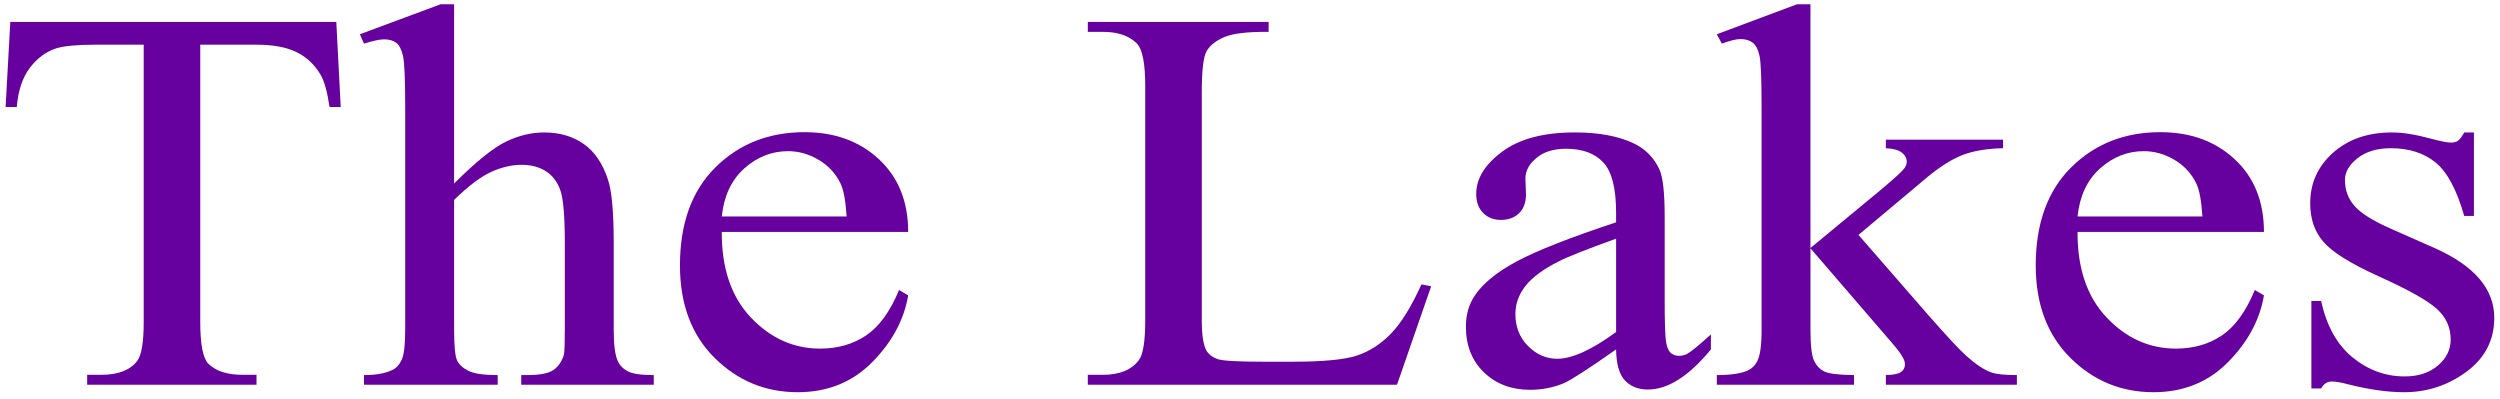<?xml version="1.0" encoding="UTF-8" standalone="no"?>
<!-- Created with Inkscape (http://www.inkscape.org/) -->

<svg
   xmlns:dc="http://purl.org/dc/elements/1.1/"
   xmlns:cc="http://creativecommons.org/ns#"
   xmlns:rdf="http://www.w3.org/1999/02/22-rdf-syntax-ns#"
   xmlns:svg="http://www.w3.org/2000/svg"
   xmlns="http://www.w3.org/2000/svg"
   xmlns:xlink="http://www.w3.org/1999/xlink"
   xmlns:sodipodi="http://sodipodi.sourceforge.net/DTD/sodipodi-0.dtd"
   xmlns:inkscape="http://www.inkscape.org/namespaces/inkscape"
   width="446.418"
   height="71.286"
   id="svg3791"
   version="1.1"
   inkscape:version="0.48.4 r9939"
   sodipodi:docname="lakesnamelca.svg">
  <defs
     id="defs3793" />
  <sodipodi:namedview
     id="base"
     pagecolor="#ffffff"
     bordercolor="#666666"
     borderopacity="1.0"
     inkscape:pageopacity="0.0"
     inkscape:pageshadow="2"
     inkscape:zoom="1.979899"
     inkscape:cx="294.17439"
     inkscape:cy="41.318893"
     inkscape:document-units="px"
     inkscape:current-layer="layer1"
     showgrid="false"
     inkscape:window-width="1600"
     inkscape:window-height="1178"
     inkscape:window-x="-8"
     inkscape:window-y="-8"
     inkscape:window-maximized="1"
     fit-margin-top="1"
     fit-margin-left="1"
     fit-margin-right="1"
     fit-margin-bottom="1"
     borderlayer="false"
     inkscape:showpageshadow="false" />
  <g
     inkscape:label="Layer 1"
     inkscape:groupmode="layer"
     id="layer1"
     transform="translate(-1.226,-981.327)">
    <a
       id="a4117"
       xlink:href="http://thelakesoftempe.com/bandt.htm"
       xlink:title="Title"
       xlink:show="Show"
       style="fill:#66009f;fill-opacity:1">
      <g
         transform="scale(1.049,0.953)"
         style="font-size:102.662px;font-style:normal;font-variant:normal;font-weight:normal;font-stretch:normal;line-height:125%;letter-spacing:0px;word-spacing:0px;fill:#66009f;stroke:none;font-family:NSimSun;-inkscape-font-specification:NSimSun"
         id="text3799">
        <path
           d="m 58.416,1033.837 0.752,15.941 -1.905,0 c -0.368,-2.807 -0.869,-4.812 -1.504,-6.015 -1.036,-1.938 -2.415,-3.367 -4.136,-4.286 -1.721,-0.919 -3.985,-1.379 -6.792,-1.379 l -9.574,0 0,51.932 c -3.7e-5,4.177 0.451,6.784 1.353,7.82 1.27,1.403 3.225,2.105 5.865,2.105 l 2.356,0 0,1.855 -28.824,0 0,-1.855 2.406,0 c 2.874,0 4.913,-0.869 6.116,-2.607 0.735,-1.069 1.103,-3.509 1.103,-7.319 l 0,-51.932 -8.171,0 c -3.175,0 -5.431,0.234 -6.767,0.702 -1.738,0.635 -3.225,1.855 -4.461,3.659 -1.236,1.805 -1.972,4.244 -2.206,7.319 l -1.905,0 0.802,-15.941 z"
           style="fill:#66009f;font-family:Times New Roman;-inkscape-font-specification:Times New Roman"
           id="path3278" />
        <path
           d="m 78.467,1030.529 0,33.586 c 3.709,-4.077 6.65,-6.692 8.823,-7.845 2.172,-1.153 4.344,-1.729 6.517,-1.729 2.607,10e-5 4.846,0.719 6.717,2.155 1.871,1.437 3.258,3.693 4.161,6.767 0.635,2.139 0.952,6.049 0.952,11.73 l 0,16.241 c -4e-5,2.907 0.234,4.896 0.702,5.965 0.334,0.802 0.902,1.437 1.704,1.905 0.802,0.468 2.272,0.702 4.411,0.702 l 0,1.805 -22.558,0 0,-1.805 1.053,0 c 2.139,0 3.626,-0.326 4.461,-0.978 0.835,-0.652 1.42,-1.613 1.754,-2.882 0.1,-0.535 0.15,-2.105 0.15,-4.712 l 0,-16.241 c -3.6e-5,-5.013 -0.259,-8.305 -0.777,-9.875 -0.518,-1.571 -1.345,-2.749 -2.481,-3.534 -1.136,-0.785 -2.506,-1.178 -4.11,-1.178 -1.638,1e-4 -3.342,0.434 -5.113,1.303 -1.771,0.869 -3.893,2.623 -6.366,5.263 l 0,24.262 c -1.6e-5,3.141 0.175,5.096 0.526,5.865 0.351,0.769 1.003,1.412 1.955,1.93 0.952,0.518 2.598,0.777 4.938,0.777 l 0,1.805 -22.758,0 0,-1.805 c 2.039,0 3.643,-0.318 4.812,-0.953 0.668,-0.334 1.203,-0.969 1.604,-1.905 0.401,-0.936 0.602,-2.841 0.602,-5.715 l 0,-41.556 c -8e-6,-5.247 -0.125,-8.472 -0.376,-9.675 -0.251,-1.203 -0.635,-2.022 -1.153,-2.456 -0.518,-0.434 -1.211,-0.652 -2.08,-0.652 -0.702,1e-4 -1.838,0.267 -3.409,0.802 l -0.702,-1.754 13.735,-5.614 z"
           style="fill:#66009f;font-family:Times New Roman;-inkscape-font-specification:Times New Roman"
           id="path3280" />
        <path
           d="m 124.033,1073.188 c -0.033,6.817 1.621,12.164 4.963,16.041 3.342,3.877 7.269,5.815 11.78,5.815 3.008,0 5.623,-0.827 7.845,-2.481 2.222,-1.654 4.085,-4.487 5.589,-8.497 l 1.554,1.002 c -0.702,4.578 -2.74,8.747 -6.116,12.507 -3.375,3.76 -7.603,5.639 -12.682,5.639 -5.514,-1e-4 -10.234,-2.147 -14.161,-6.441 -3.927,-4.294 -5.89,-10.067 -5.89,-17.319 -1e-5,-7.853 2.013,-13.977 6.04,-18.372 4.027,-4.394 9.081,-6.592 15.164,-6.592 5.146,10e-5 9.374,1.696 12.682,5.088 3.308,3.392 4.963,7.929 4.963,13.61 z m 0,-2.907 21.254,0 c -0.167,-2.941 -0.518,-5.013 -1.053,-6.216 -0.836,-1.871 -2.08,-3.342 -3.735,-4.411 -1.654,-1.069 -3.384,-1.604 -5.188,-1.604 -2.774,0 -5.255,1.078 -7.444,3.233 -2.189,2.156 -3.467,5.155 -3.835,8.998 z"
           style="fill:#66009f;font-family:Times New Roman;-inkscape-font-specification:Times New Roman"
           id="path3282" />
        <path
           d="m 243.137,1083.013 1.654,0.351 -5.815,18.447 -52.634,0 0,-1.855 2.557,0 c 2.874,0 4.929,-0.936 6.166,-2.807 0.702,-1.069 1.053,-3.542 1.053,-7.419 l 0,-43.862 c -1e-5,-4.244 -0.468,-6.901 -1.404,-7.97 -1.303,-1.47 -3.242,-2.206 -5.815,-2.206 l -2.557,0 0,-1.855 30.779,0 0,1.855 c -3.609,-0.033 -6.141,0.301 -7.594,1.003 -1.454,0.702 -2.448,1.587 -2.983,2.657 -0.535,1.069 -0.802,3.626 -0.802,7.67 l 0,42.709 c -2e-5,2.774 0.267,4.679 0.802,5.715 0.401,0.702 1.019,1.22 1.855,1.554 0.835,0.334 3.442,0.501 7.82,0.501 l 4.963,0 c 5.213,0 8.873,-0.384 10.978,-1.153 2.105,-0.769 4.027,-2.13 5.765,-4.085 1.738,-1.955 3.475,-5.038 5.213,-9.249 z"
           style="fill:#66009f;font-family:Times New Roman;-inkscape-font-specification:Times New Roman"
           id="path3284" />
        <path
           d="m 276.272,1095.194 c -4.712,3.643 -7.67,5.748 -8.873,6.316 -1.805,0.836 -3.726,1.253 -5.765,1.253 -3.175,0 -5.79,-1.086 -7.845,-3.258 -2.055,-2.172 -3.083,-5.029 -3.083,-8.572 0,-2.239 0.501,-4.177 1.504,-5.815 1.37,-2.272 3.751,-4.411 7.143,-6.416 3.392,-2.005 9.031,-4.445 16.918,-7.319 l 0,-1.805 c -3e-5,-4.578 -0.727,-7.72 -2.181,-9.424 -1.454,-1.704 -3.567,-2.557 -6.341,-2.557 -2.105,10e-5 -3.776,0.568 -5.013,1.704 -1.27,1.136 -1.905,2.44 -1.905,3.91 l 0.1,2.907 c -2e-5,1.537 -0.393,2.724 -1.178,3.559 -0.785,0.836 -1.813,1.253 -3.083,1.253 -1.236,0 -2.247,-0.434 -3.033,-1.303 -0.785,-0.869 -1.178,-2.055 -1.178,-3.559 -1e-5,-2.874 1.47,-5.514 4.411,-7.92 2.941,-2.406 7.068,-3.609 12.382,-3.609 4.077,10e-5 7.419,0.685 10.026,2.055 1.972,1.036 3.425,2.657 4.361,4.862 0.602,1.437 0.902,4.378 0.902,8.822 l 0,15.59 c -4e-5,4.378 0.084,7.06 0.251,8.046 0.167,0.986 0.443,1.646 0.827,1.98 0.384,0.334 0.827,0.501 1.328,0.501 0.535,0 1.003,-0.117 1.404,-0.351 0.702,-0.434 2.055,-1.654 4.06,-3.659 l 0,2.807 c -3.743,5.013 -7.319,7.519 -10.727,7.519 -1.638,0 -2.941,-0.568 -3.91,-1.704 -0.969,-1.136 -1.47,-3.075 -1.504,-5.815 z m 0,-3.258 0,-17.495 c -5.046,2.005 -8.305,3.425 -9.775,4.261 -2.64,1.47 -4.528,3.008 -5.664,4.612 -1.136,1.604 -1.704,3.359 -1.704,5.263 -1e-5,2.406 0.718,4.403 2.155,5.99 1.437,1.587 3.091,2.381 4.963,2.381 2.54,0 5.882,-1.671 10.026,-5.013 z"
           style="fill:#66009f;font-family:Times New Roman;-inkscape-font-specification:Times New Roman"
           id="path3286" />
        <path
           d="m 309.356,1030.529 0,45.666 11.68,-10.627 c 2.473,-2.272 3.91,-3.709 4.311,-4.311 0.267,-0.401 0.401,-0.802 0.401,-1.203 -3e-5,-0.668 -0.276,-1.245 -0.827,-1.729 -0.551,-0.484 -1.462,-0.76 -2.732,-0.827 l 0,-1.604 19.951,0 0,1.604 c -2.74,0.067 -5.021,0.485 -6.842,1.253 -1.821,0.769 -3.818,2.139 -5.99,4.111 l -11.78,10.878 11.78,14.888 c 3.275,4.111 5.481,6.717 6.617,7.82 1.604,1.571 3.008,2.59 4.211,3.058 0.835,0.334 2.289,0.501 4.361,0.501 l 0,1.805 -22.307,0 0,-1.805 c 1.27,-0.034 2.13,-0.226 2.582,-0.577 0.451,-0.351 0.677,-0.844 0.677,-1.479 -3e-5,-0.769 -0.668,-2.005 -2.005,-3.709 l -14.086,-17.996 0,15.239 c -2e-5,2.974 0.209,4.929 0.627,5.865 0.418,0.936 1.011,1.604 1.78,2.005 0.769,0.401 2.44,0.618 5.013,0.652 l 0,1.805 -23.36,0 0,-1.805 c 2.339,0 4.094,-0.284 5.263,-0.852 0.702,-0.368 1.236,-0.936 1.604,-1.704 0.501,-1.103 0.752,-3.008 0.752,-5.715 l 0,-41.807 c 0,-5.314 -0.117,-8.563 -0.351,-9.75 -0.234,-1.186 -0.618,-2.005 -1.153,-2.456 -0.535,-0.451 -1.236,-0.677 -2.105,-0.677 -0.702,10e-5 -1.754,0.284 -3.158,0.852 l -0.852,-1.754 13.635,-5.614 z"
           style="fill:#66009f;font-family:Times New Roman;-inkscape-font-specification:Times New Roman"
           id="path3288" />
        <path
           d="m 354.822,1073.188 c -0.033,6.817 1.621,12.164 4.963,16.041 3.342,3.877 7.269,5.815 11.78,5.815 3.008,0 5.623,-0.827 7.845,-2.481 2.222,-1.654 4.085,-4.487 5.589,-8.497 l 1.554,1.002 c -0.702,4.578 -2.74,8.747 -6.116,12.507 -3.375,3.76 -7.603,5.639 -12.682,5.639 -5.514,-1e-4 -10.234,-2.147 -14.161,-6.441 -3.927,-4.294 -5.89,-10.067 -5.89,-17.319 0,-7.853 2.013,-13.977 6.04,-18.372 4.027,-4.394 9.081,-6.592 15.164,-6.592 5.146,10e-5 9.374,1.696 12.682,5.088 3.308,3.392 4.963,7.929 4.963,13.61 z m 0,-2.907 21.254,0 c -0.167,-2.941 -0.518,-5.013 -1.053,-6.216 -0.835,-1.871 -2.08,-3.342 -3.735,-4.411 -1.654,-1.069 -3.384,-1.604 -5.188,-1.604 -2.774,0 -5.255,1.078 -7.444,3.233 -2.189,2.156 -3.467,5.155 -3.835,8.998 z"
           style="fill:#66009f;font-family:Times New Roman;-inkscape-font-specification:Times New Roman"
           id="path3290" />
        <path
           d="m 422.295,1054.54 0,15.64 -1.654,0 c -1.27,-4.912 -2.899,-8.254 -4.887,-10.025 -1.988,-1.771 -4.52,-2.657 -7.594,-2.657 -2.339,0 -4.227,0.618 -5.664,1.855 -1.437,1.236 -2.156,2.607 -2.155,4.111 -10e-6,1.871 0.535,3.476 1.604,4.812 1.036,1.37 3.141,2.824 6.316,4.361 l 7.319,3.559 c 6.784,3.308 10.176,7.67 10.176,13.083 -4e-5,4.177 -1.579,7.544 -4.737,10.101 -3.158,2.557 -6.692,3.835 -10.602,3.835 -2.807,-1e-4 -6.015,-0.501 -9.625,-1.504 -1.103,-0.334 -2.005,-0.501 -2.707,-0.501 -0.769,0 -1.37,0.434 -1.805,1.303 l -1.654,0 0,-16.392 1.654,0 c 0.936,4.679 2.724,8.204 5.364,10.577 2.64,2.373 5.598,3.559 8.873,3.559 2.306,0 4.186,-0.677 5.639,-2.03 1.454,-1.353 2.181,-2.983 2.181,-4.888 -3e-5,-2.306 -0.81,-4.244 -2.431,-5.815 -1.621,-1.571 -4.854,-3.559 -9.7,-5.965 -4.846,-2.406 -8.02,-4.578 -9.524,-6.517 -1.504,-1.905 -2.256,-4.311 -2.256,-7.218 -1e-5,-3.776 1.295,-6.934 3.885,-9.474 2.59,-2.54 5.94,-3.81 10.051,-3.81 1.805,10e-5 3.994,0.384 6.567,1.153 1.704,0.501 2.841,0.752 3.409,0.752 0.535,0 0.952,-0.117 1.253,-0.351 0.301,-0.234 0.652,-0.752 1.053,-1.554 z"
           style="fill:#66009f;font-family:Times New Roman;-inkscape-font-specification:Times New Roman"
           id="path3292" />
      </g>
    </a>
  </g>
</svg>
